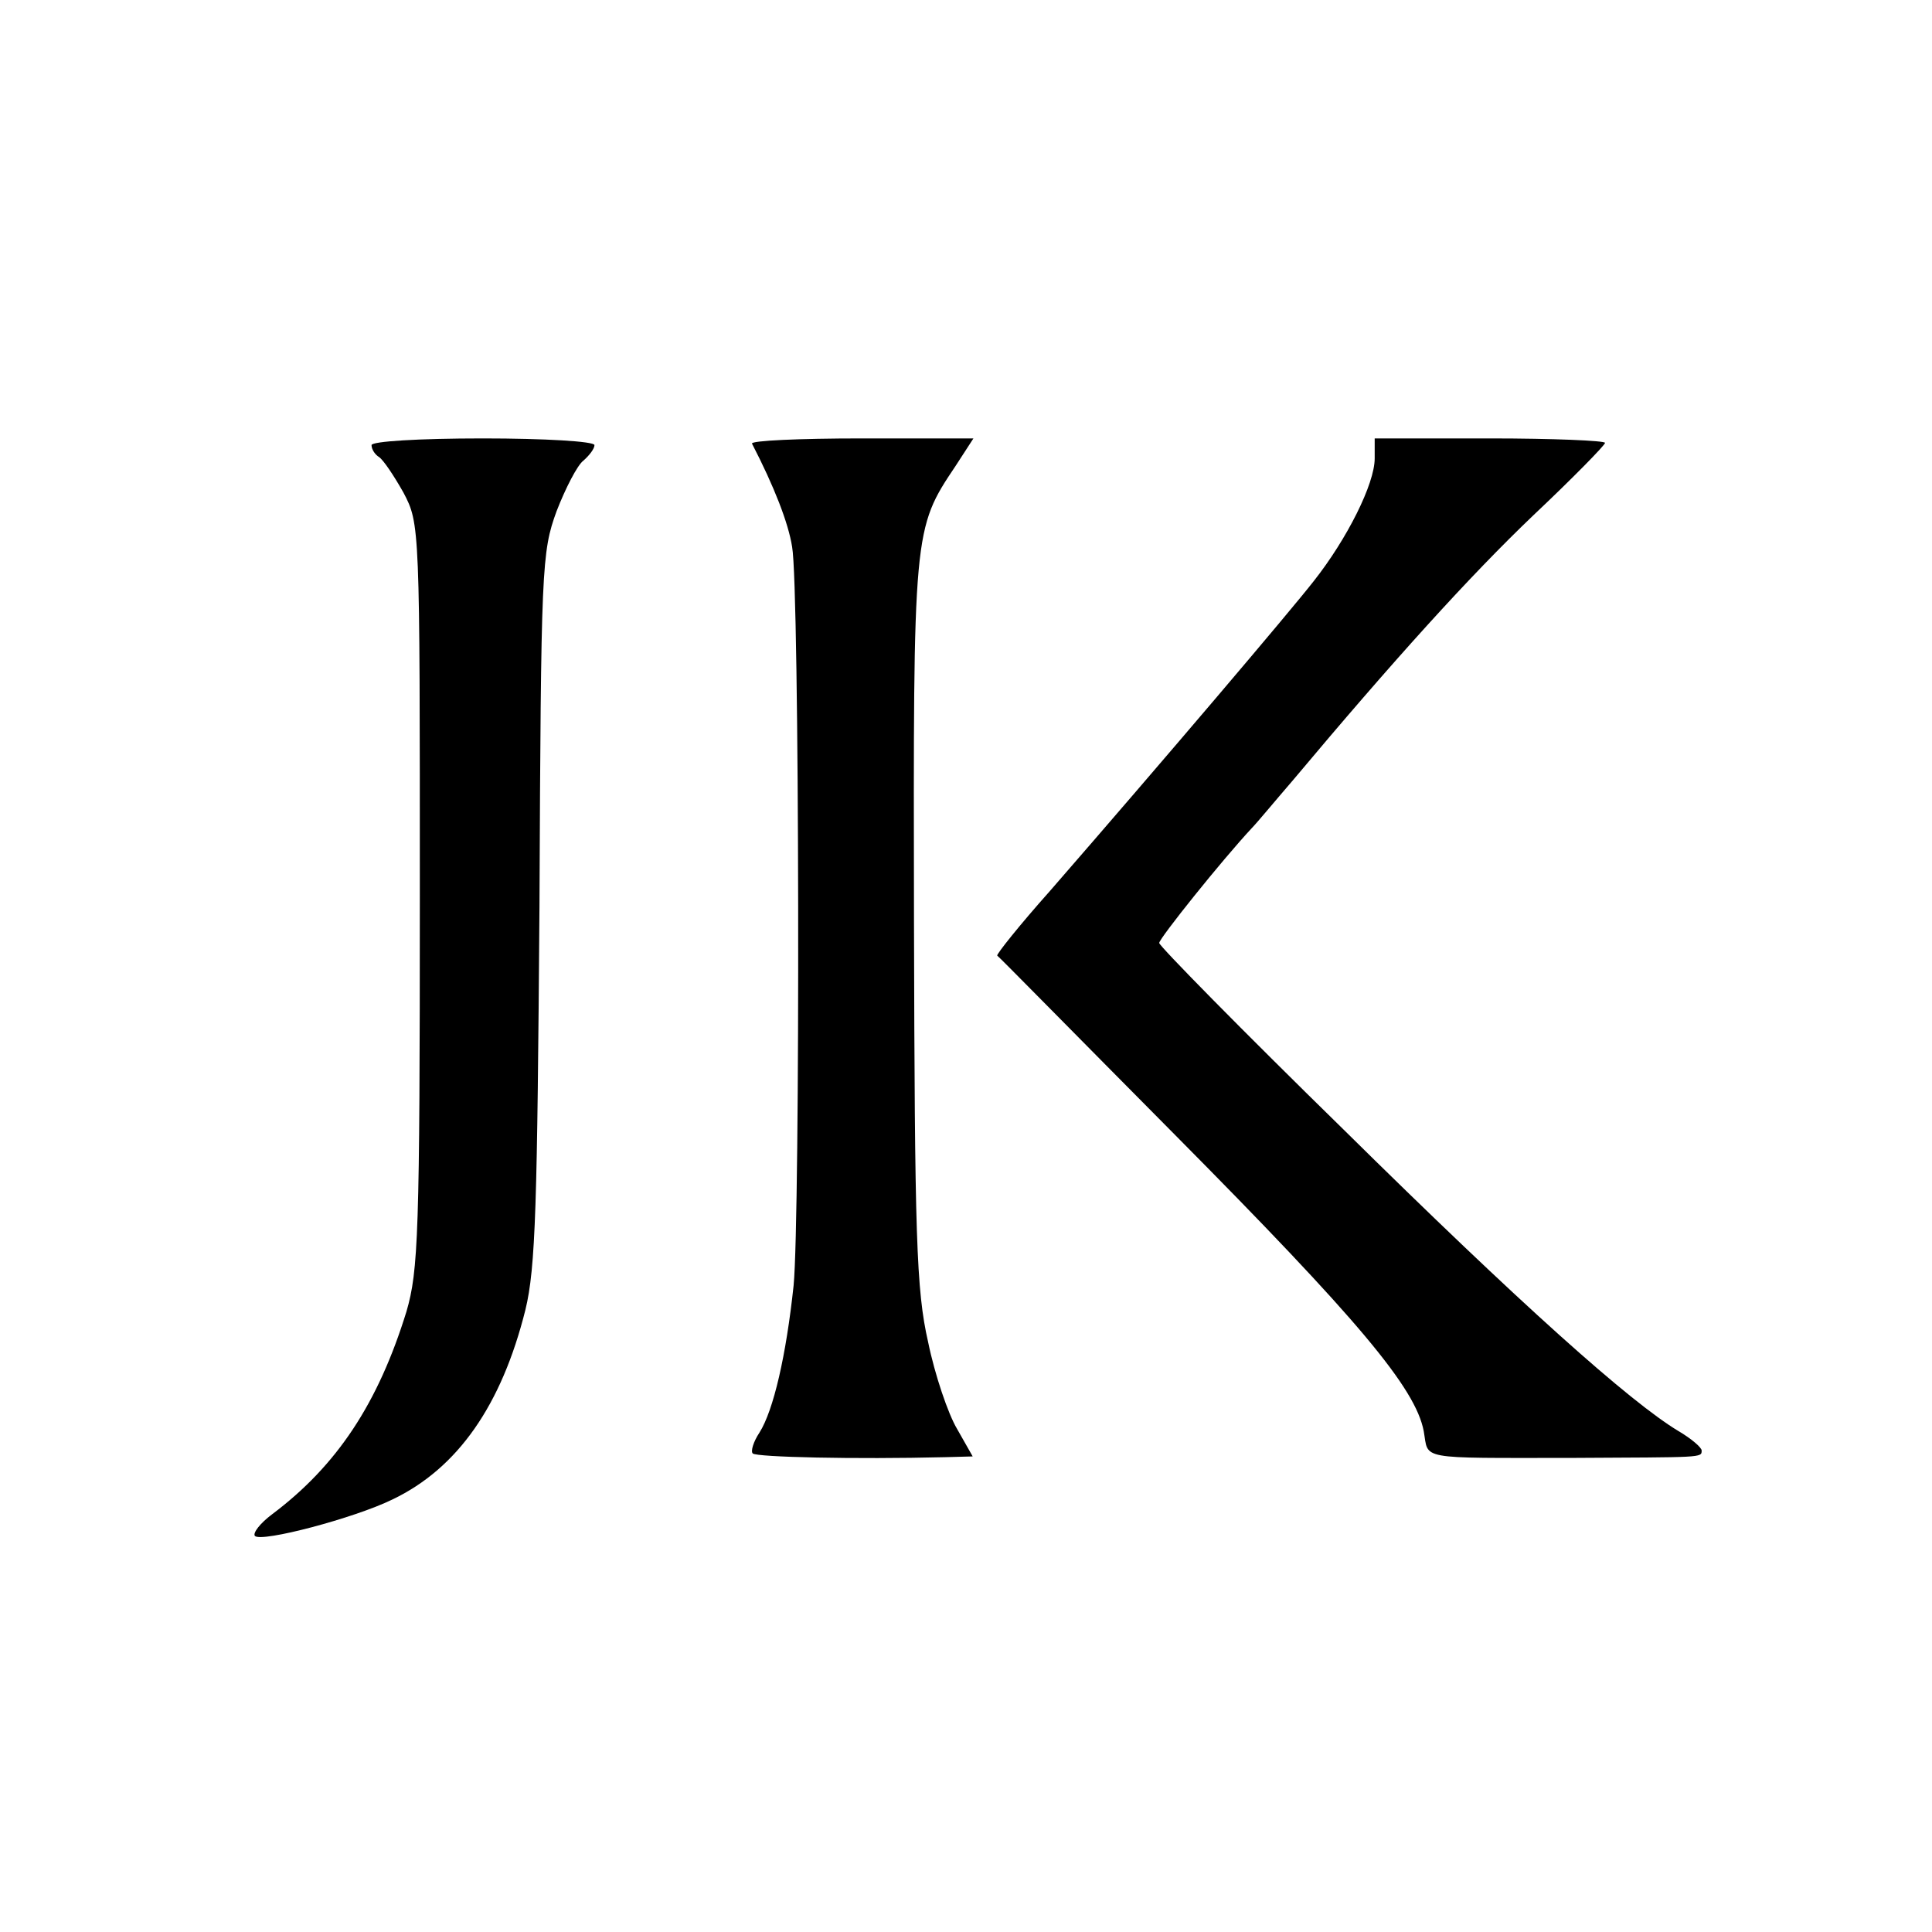 <?xml version="1.0" standalone="no"?>
<!DOCTYPE svg PUBLIC "-//W3C//DTD SVG 20010904//EN"
 "http://www.w3.org/TR/2001/REC-SVG-20010904/DTD/svg10.dtd">
<svg version="1.0" xmlns="http://www.w3.org/2000/svg"
 width="260pt" height="260pt" viewBox="0 0 260 260"
 preserveAspectRatio="xMidYMid meet">
<g transform="translate(0,260) scale(0.1,-0.1)"
fill="#000000" stroke="none">
<path d="M500 2001 c0 -6 5 -13 10 -16 6 -4 20 -25 33 -48 22 -42 22 -44 22
-542 0 -456 -2 -505 -18 -560 -38 -123 -93 -207 -181 -273 -16 -12 -26 -25
-23 -29 9 -9 134 24 185 49 88 42 147 127 179 255 14 57 16 142 19 543 2 458
3 477 23 532 12 31 28 62 36 68 8 7 15 16 15 21 0 5 -67 9 -150 9 -87 0 -150
-4 -150 -9z"/>
<path d="M1012 2003 c30 -58 49 -107 54 -139 10 -54 11 -902 2 -994 -10 -94
-27 -168 -46 -198 -8 -12 -12 -25 -9 -28 5 -5 138 -8 259 -5 l37 1 -21 37
c-12 20 -30 73 -39 117 -16 70 -18 143 -19 566 -1 527 -1 528 56 613 l24 37
-151 0 c-83 0 -149 -3 -147 -7z"/>
<path d="M1850 1983 c0 -34 -37 -108 -82 -165 -32 -41 -201 -240 -355 -417
-41 -46 -72 -85 -71 -87 2 -1 109 -110 239 -241 247 -249 324 -341 335 -399 7
-39 -11 -36 199 -36 177 1 175 0 175 10 0 4 -14 16 -31 26 -65 39 -213 171
-451 406 -137 134 -248 247 -248 251 0 6 84 111 125 155 6 6 30 35 55 64 135
161 238 275 324 357 53 50 96 94 96 97 0 3 -70 6 -155 6 l-155 0 0 -27z"/>
</g>
</svg>
